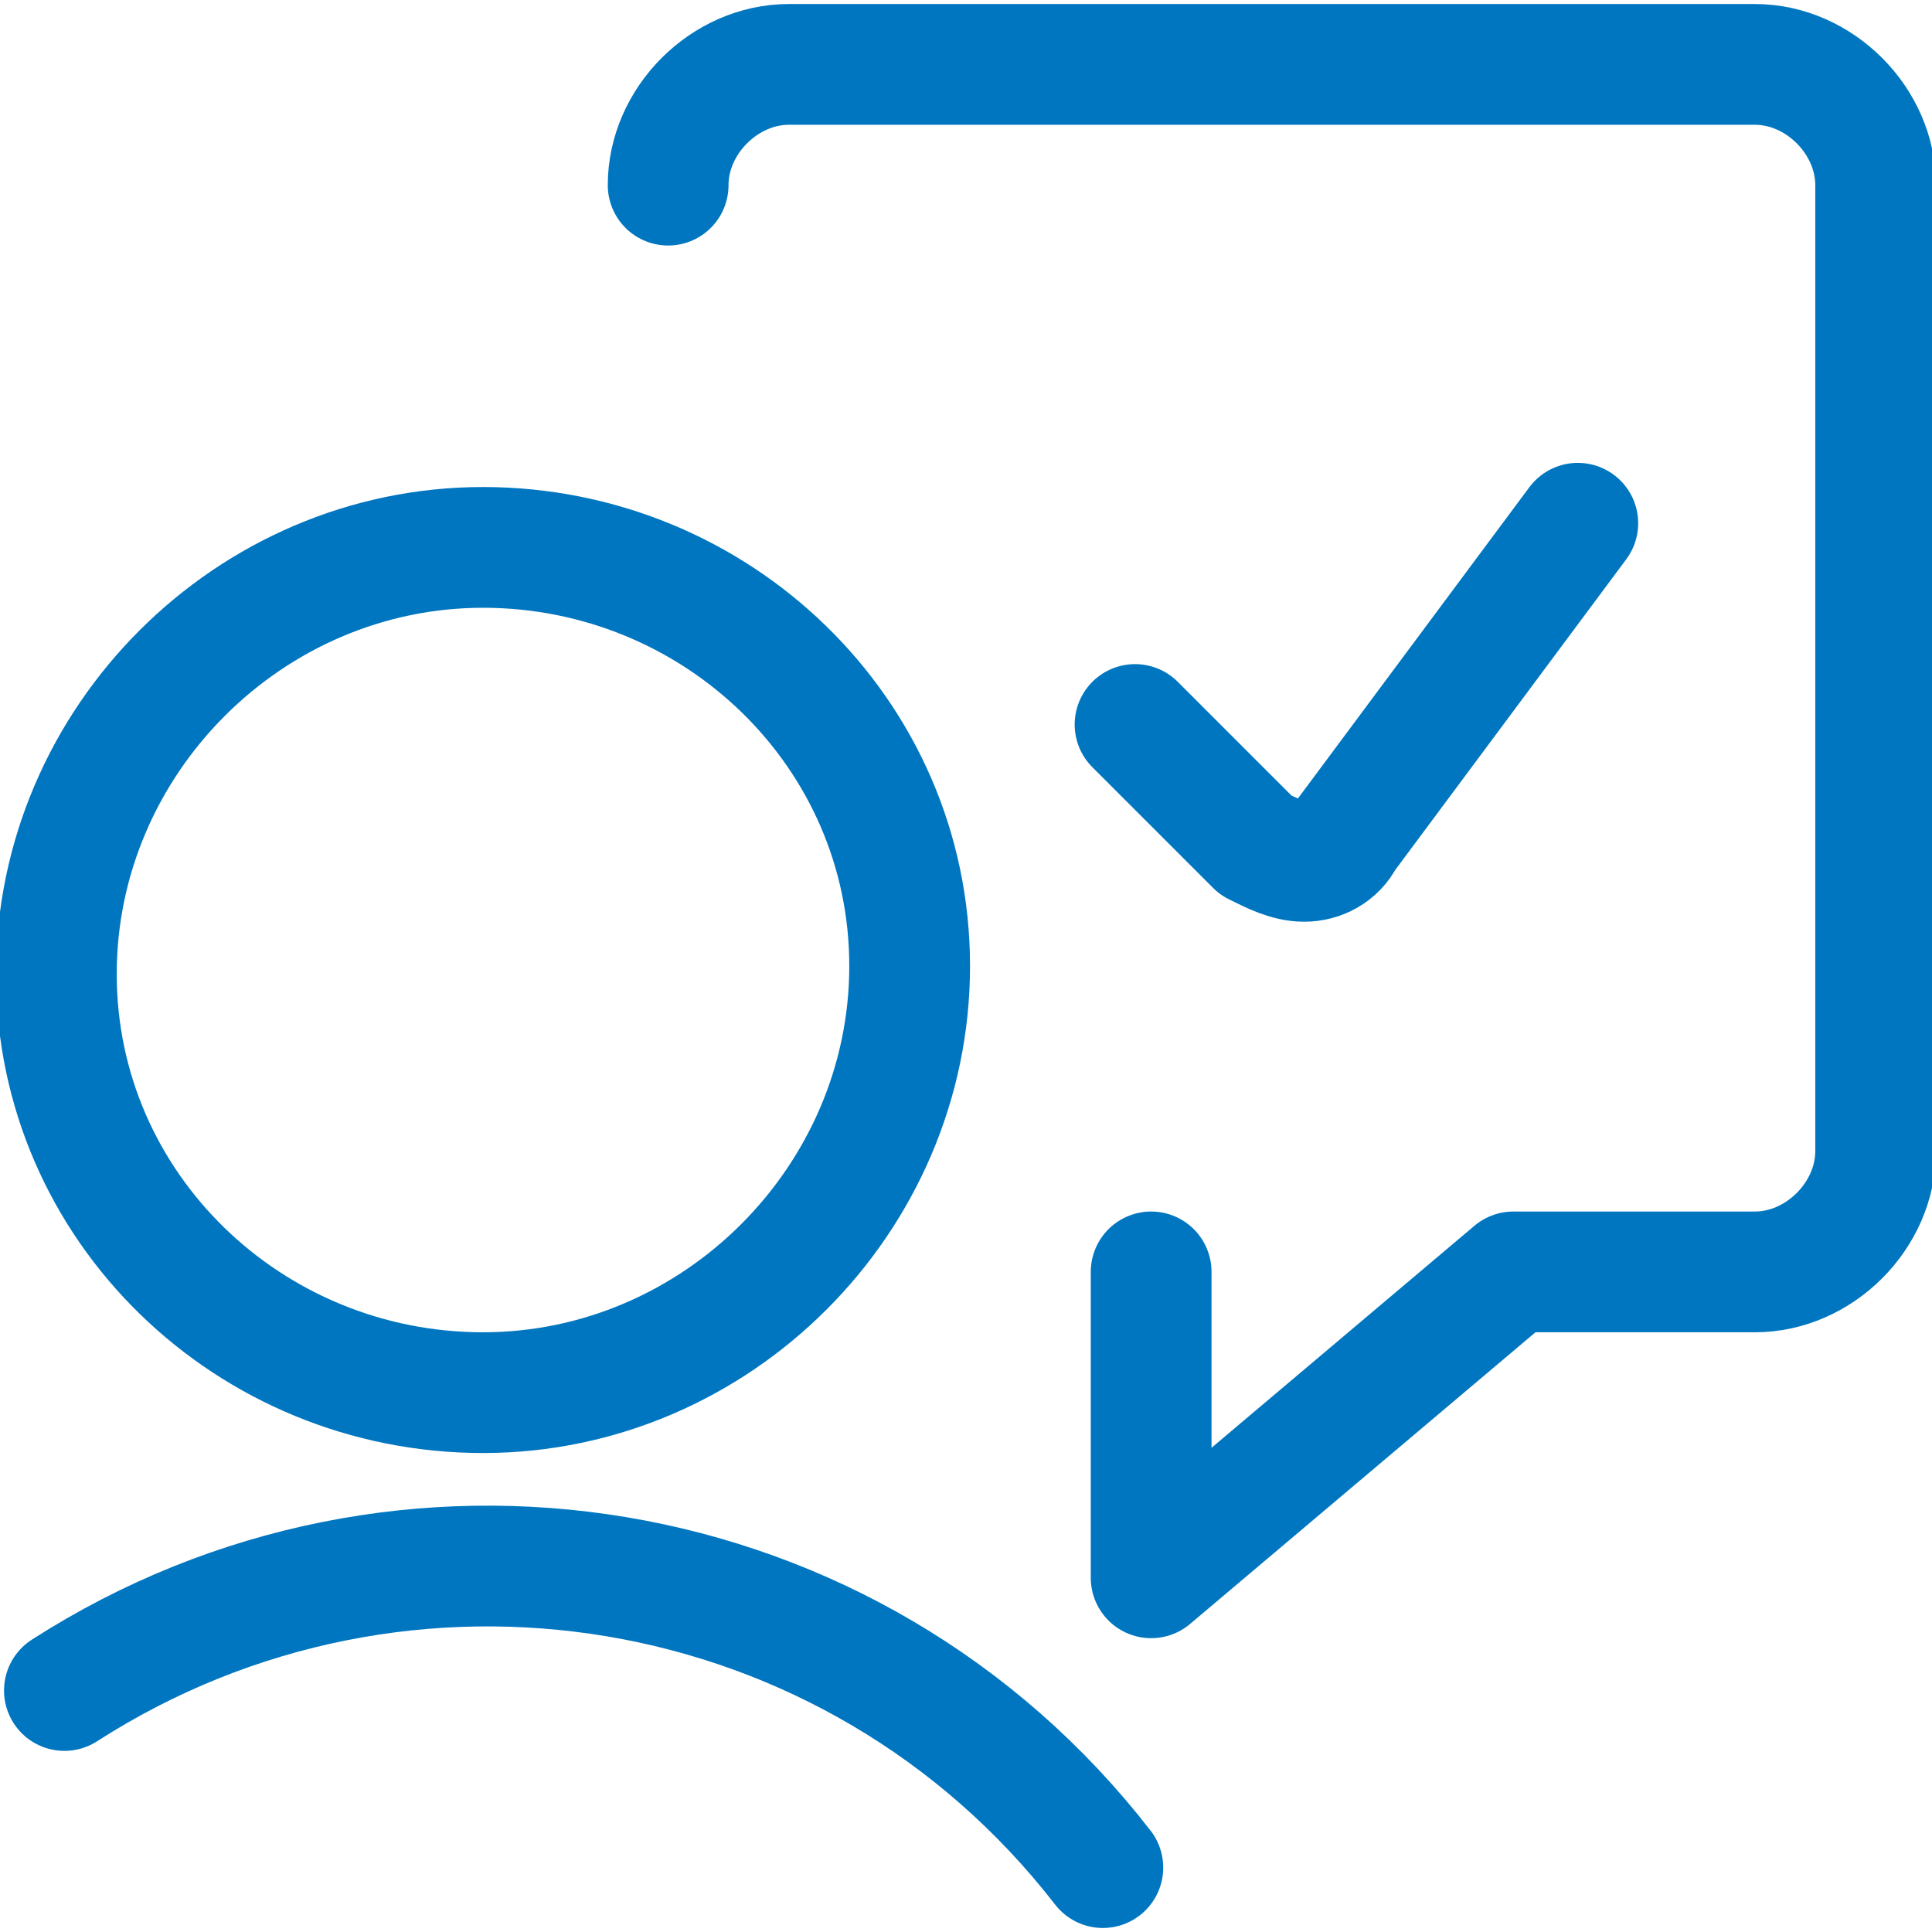 <?xml version="1.0" encoding="utf-8"?>
<!-- Generator: Adobe Illustrator 28.1.0, SVG Export Plug-In . SVG Version: 6.00 Build 0)  -->
<svg version="1.1" id="Layer_2_00000082341620242096582190000017226310720924597379_"
	 xmlns="http://www.w3.org/2000/svg" xmlns:xlink="http://www.w3.org/1999/xlink" x="0px" y="0px" viewBox="0 0 24 24"
	 style="enable-background:new 0 0 24 24;" xml:space="preserve">
<style type="text/css">
	.st0{fill:none;stroke:#0076C0;stroke-width:1.5;stroke-linecap:round;stroke-linejoin:round;}
</style>
<g id="Business-Products__x2F__Business__x2F__profile-cash-message">
	<g id="Group_22">
		<g id="profile-cash-message">
			<path id="Shape_114" class="st0" d="M14.3,15.8v3.8l4.5-3.8h3c0.8,0,1.5-0.7,1.5-1.5v-12c0-0.8-0.7-1.5-1.5-1.5h-12
				c-0.8,0-1.5,0.7-1.5,1.5"/>
			<path id="Oval_21" class="st0" d="M6,17.3c2.9,0,5.3-2.4,5.3-5.3S8.9,6.8,6,6.8c-2.9,0-5.3,2.4-5.3,5.3S3.1,17.3,6,17.3z"/>
			<path id="Shape_118" class="st0" d="M13.7,23.2c-3.1-4-8.7-4.9-12.9-2.2"/>
		</g>
	</g>
	<path id="Shape_1247" class="st0" d="M19.6,6.5l-2.9,3.9c-0.1,0.2-0.3,0.3-0.5,0.3c-0.2,0-0.4-0.1-0.6-0.2L14.1,9"/>
</g>
</svg>
